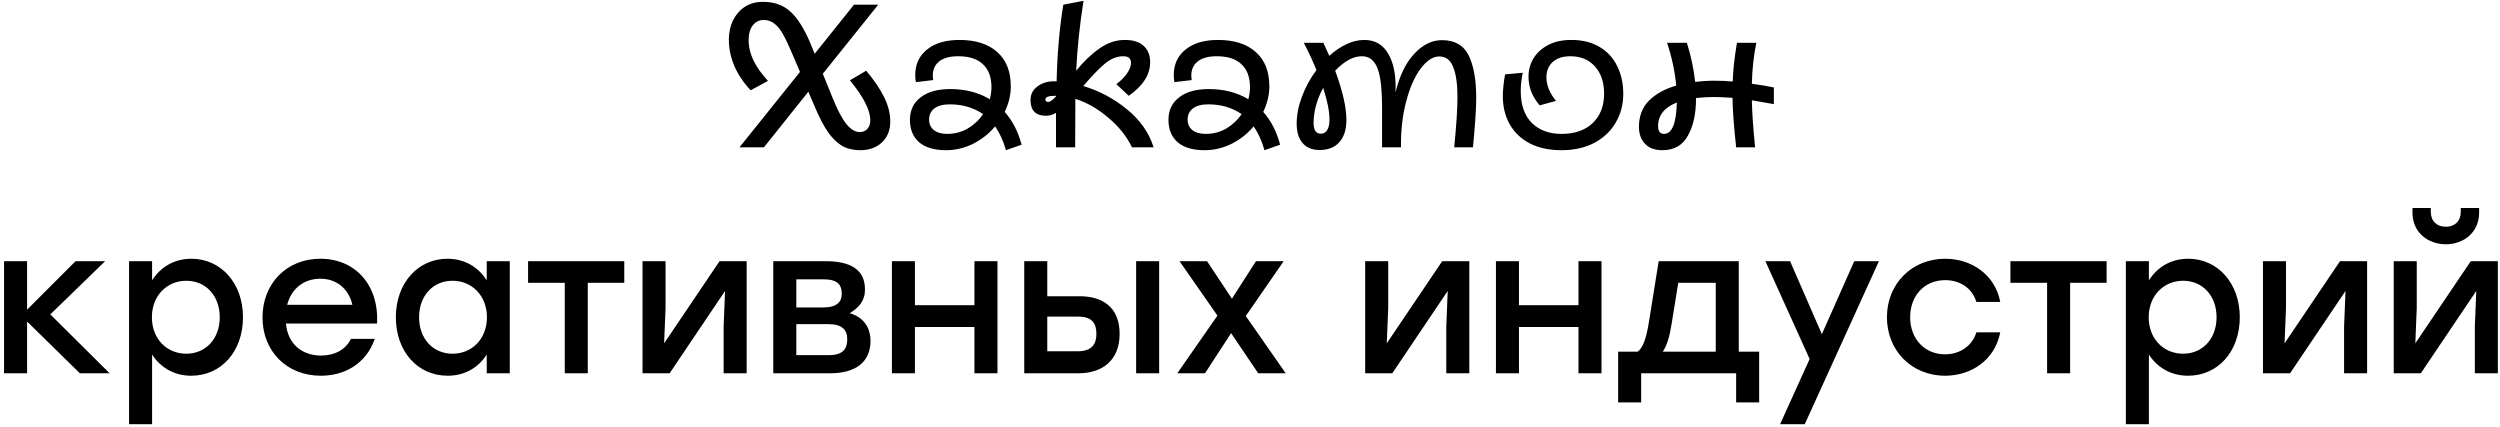 <?xml version="1.0" encoding="UTF-8"?> <svg xmlns="http://www.w3.org/2000/svg" width="509" height="87" viewBox="0 0 509 87" fill="none"><path d="M175.158 30.581C173.748 30.581 172.517 30.291 171.465 29.709C170.442 29.101 169.488 28.174 168.602 26.93C167.745 25.685 166.86 23.997 165.947 21.867L164.577 18.672L155.532 30H150.553L162.876 14.647L161.341 11.037C160.594 9.267 159.944 7.898 159.391 6.93C158.838 5.934 158.243 5.214 157.607 4.772C156.998 4.302 156.293 4.066 155.49 4.066C154.578 4.066 153.831 4.44 153.25 5.187C152.696 5.906 152.42 6.874 152.42 8.091C152.42 9.53 152.752 10.941 153.416 12.324C154.08 13.679 155.062 15.062 156.362 16.473L152.835 18.382C151.396 16.86 150.29 15.214 149.515 13.444C148.768 11.674 148.395 9.876 148.395 8.05C148.395 6.584 148.685 5.27 149.266 4.108C149.847 2.946 150.649 2.033 151.673 1.369C152.724 0.705 153.941 0.374 155.324 0.374C157.62 0.374 159.488 1.037 160.926 2.365C162.392 3.665 163.775 5.878 165.075 9.004L165.864 10.954L173.872 0.954H178.81L167.524 15.021L169.598 20.125C170.539 22.448 171.452 24.163 172.337 25.27C173.222 26.349 174.121 26.888 175.034 26.888C175.698 26.888 176.223 26.667 176.611 26.224C176.998 25.782 177.192 25.214 177.192 24.523C177.192 23.472 176.86 22.296 176.196 20.996C175.559 19.696 174.508 18.147 173.042 16.349L176.362 14.398C177.966 16.307 179.183 18.105 180.013 19.793C180.843 21.452 181.258 23.112 181.258 24.772C181.258 26.515 180.691 27.925 179.557 29.004C178.423 30.055 176.956 30.581 175.158 30.581ZM192.606 30.581C190.227 30.581 188.401 30.041 187.129 28.963C185.884 27.856 185.261 26.335 185.261 24.398C185.261 22.462 185.981 20.941 187.419 19.834C188.858 18.7 190.877 18.133 193.477 18.133C196.548 18.133 199.231 18.824 201.527 20.207C201.748 19.378 201.859 18.548 201.859 17.718C201.859 15.698 201.278 14.149 200.116 13.071C198.982 11.992 197.308 11.452 195.095 11.452C193.408 11.452 192.122 11.798 191.237 12.49C190.351 13.181 189.909 14.163 189.909 15.436C189.909 15.629 189.936 15.92 189.992 16.307L186.465 16.722C186.382 16.224 186.34 15.754 186.34 15.311C186.34 13.098 187.142 11.355 188.747 10.083C190.351 8.783 192.55 8.133 195.344 8.133C198.636 8.133 201.195 8.949 203.021 10.581C204.874 12.213 205.801 14.55 205.801 17.593C205.801 19.336 205.386 21.065 204.556 22.78C206.133 24.55 207.281 26.777 208 29.461L204.805 30.581C204.307 28.755 203.574 27.137 202.606 25.726C201.361 27.22 199.853 28.409 198.083 29.295C196.34 30.152 194.515 30.581 192.606 30.581ZM189.162 24.357C189.162 25.242 189.48 25.948 190.116 26.473C190.78 26.999 191.693 27.261 192.855 27.261C194.349 27.261 195.732 26.902 197.004 26.183C198.277 25.436 199.328 24.454 200.158 23.236C198.221 21.909 195.967 21.245 193.394 21.245C192.011 21.245 190.96 21.521 190.241 22.075C189.521 22.628 189.162 23.389 189.162 24.357ZM230.479 30C229.373 27.732 227.754 25.712 225.624 23.942C223.522 22.144 221.295 20.871 218.944 20.125L218.902 30H215.002V22.988C214.31 23.375 213.633 23.569 212.969 23.569C210.866 23.569 209.815 22.503 209.815 20.373C209.815 19.212 210.286 18.285 211.226 17.593C212.167 16.902 213.259 16.556 214.504 16.556H215.126C215.265 10.802 215.721 5.602 216.496 0.954L220.604 0.166C219.829 5.062 219.331 9.806 219.11 14.398C220.631 12.517 222.208 11.01 223.84 9.876C225.472 8.714 227.201 8.133 229.027 8.133C230.742 8.133 232.028 8.548 232.886 9.378C233.743 10.18 234.172 11.273 234.172 12.656C234.172 15.201 232.72 17.483 229.815 19.502L227.284 17.137C228.169 16.473 228.889 15.754 229.442 14.979C229.995 14.177 230.272 13.444 230.272 12.78C230.272 11.895 229.746 11.452 228.695 11.452C227.395 11.452 226.136 11.964 224.919 12.988C223.702 14.011 222.25 15.519 220.562 17.51C223.854 18.506 226.828 20.097 229.483 22.282C232.139 24.44 233.937 27.012 234.877 30H230.479ZM212.844 20.291C212.844 20.595 213.038 20.747 213.425 20.747C213.813 20.747 214.352 20.36 215.043 19.585V19.502C214.324 19.502 213.771 19.557 213.384 19.668C213.024 19.779 212.844 19.986 212.844 20.291ZM245.243 30.581C242.864 30.581 241.038 30.041 239.766 28.963C238.521 27.856 237.898 26.335 237.898 24.398C237.898 22.462 238.618 20.941 240.056 19.834C241.494 18.7 243.514 18.133 246.114 18.133C249.185 18.133 251.868 18.824 254.164 20.207C254.385 19.378 254.496 18.548 254.496 17.718C254.496 15.698 253.915 14.149 252.753 13.071C251.619 11.992 249.945 11.452 247.732 11.452C246.045 11.452 244.759 11.798 243.873 12.49C242.988 13.181 242.546 14.163 242.546 15.436C242.546 15.629 242.573 15.92 242.629 16.307L239.102 16.722C239.019 16.224 238.977 15.754 238.977 15.311C238.977 13.098 239.779 11.355 241.384 10.083C242.988 8.783 245.187 8.133 247.981 8.133C251.273 8.133 253.832 8.949 255.658 10.581C257.511 12.213 258.438 14.55 258.438 17.593C258.438 19.336 258.023 21.065 257.193 22.78C258.77 24.55 259.918 26.777 260.637 29.461L257.442 30.581C256.944 28.755 256.211 27.137 255.243 25.726C253.998 27.22 252.49 28.409 250.72 29.295C248.977 30.152 247.151 30.581 245.243 30.581ZM241.799 24.357C241.799 25.242 242.117 25.948 242.753 26.473C243.417 26.999 244.33 27.261 245.492 27.261C246.985 27.261 248.369 26.902 249.641 26.183C250.914 25.436 251.965 24.454 252.795 23.236C250.858 21.909 248.604 21.245 246.031 21.245C244.648 21.245 243.597 21.521 242.878 22.075C242.158 22.628 241.799 23.389 241.799 24.357ZM268.691 30.539C267.169 30.539 266.007 30.069 265.205 29.129C264.403 28.188 264.002 26.86 264.002 25.145C264.002 23.402 264.361 21.577 265.081 19.668C265.8 17.732 266.782 15.934 268.027 14.274C267.335 12.531 266.478 10.678 265.454 8.714H269.437L270.641 11.369C271.775 10.346 272.937 9.557 274.126 9.004C275.343 8.423 276.561 8.133 277.778 8.133C279.963 8.133 281.595 9.087 282.674 10.996C283.78 12.877 284.264 15.477 284.126 18.797C284.956 15.394 286.229 12.78 287.944 10.954C289.659 9.101 291.54 8.174 293.587 8.174C296.187 8.174 297.999 9.212 299.022 11.286C300.046 13.361 300.558 16.238 300.558 19.917C300.558 22.102 300.336 25.463 299.894 30H296.076C296.519 25.519 296.74 22.13 296.74 19.834C296.74 17.123 296.45 15.062 295.869 13.652C295.316 12.213 294.375 11.494 293.047 11.494C291.747 11.494 290.475 12.324 289.23 13.983C288.013 15.616 287.031 17.856 286.284 20.705C285.537 23.527 285.191 26.625 285.247 30H281.388V22.116C281.388 19.599 281.263 17.58 281.014 16.058C280.765 14.509 280.336 13.361 279.728 12.614C279.147 11.84 278.317 11.452 277.238 11.452C276.353 11.452 275.44 11.715 274.5 12.241C273.587 12.766 272.702 13.486 271.844 14.398C273.365 18.52 274.126 21.867 274.126 24.44C274.126 26.376 273.642 27.884 272.674 28.963C271.733 30.014 270.406 30.539 268.691 30.539ZM267.446 25.062C267.446 26.501 267.944 27.22 268.94 27.22C269.493 27.22 269.922 26.971 270.226 26.473C270.53 25.975 270.682 25.256 270.682 24.315C270.682 22.683 270.253 20.539 269.396 17.884C268.096 20.318 267.446 22.711 267.446 25.062ZM317.924 30.581C315.434 30.581 313.291 30.125 311.493 29.212C309.694 28.271 308.325 26.971 307.385 25.311C306.444 23.651 305.974 21.729 305.974 19.544C305.974 18.382 306.126 16.916 306.43 15.145L310.04 14.813C309.764 16.03 309.625 17.289 309.625 18.589C309.625 21.355 310.372 23.499 311.866 25.021C313.387 26.515 315.407 27.261 317.924 27.261C320.607 27.261 322.723 26.528 324.273 25.062C325.822 23.569 326.596 21.577 326.596 19.087C326.596 16.764 325.974 14.91 324.729 13.527C323.484 12.144 321.824 11.452 319.75 11.452C318.201 11.452 316.997 11.84 316.14 12.614C315.282 13.389 314.854 14.426 314.854 15.726C314.854 17.358 315.504 18.963 316.804 20.539L313.484 21.452C311.963 19.71 311.202 17.759 311.202 15.602C311.202 14.274 311.534 13.043 312.198 11.909C312.889 10.775 313.885 9.862 315.185 9.17C316.513 8.479 318.09 8.133 319.916 8.133C322.156 8.133 324.065 8.603 325.642 9.544C327.246 10.484 328.45 11.784 329.252 13.444C330.082 15.104 330.497 16.999 330.497 19.129C330.497 21.314 329.971 23.278 328.92 25.021C327.896 26.764 326.43 28.133 324.522 29.129C322.64 30.097 320.441 30.581 317.924 30.581ZM338.46 30.581C336.911 30.581 335.722 30.138 334.892 29.253C334.089 28.368 333.688 27.234 333.688 25.851C333.688 23.665 334.366 21.881 335.722 20.498C337.105 19.115 338.958 18.091 341.282 17.427C341.005 14.523 340.383 11.618 339.415 8.714H343.439C344.242 11.176 344.809 13.831 345.141 16.68C346.441 16.515 347.741 16.432 349.041 16.432C350.396 16.432 351.641 16.487 352.775 16.598C352.858 14.219 353.149 11.591 353.647 8.714H357.589C357.063 11.231 356.759 14.011 356.676 17.054C358.17 17.248 359.663 17.497 361.157 17.801V21.203L356.676 20.415C356.731 23.015 356.952 26.21 357.34 30H353.481C353.038 26.017 352.789 22.656 352.734 19.917C351.074 19.806 349.829 19.751 349 19.751C347.838 19.751 346.607 19.82 345.307 19.959V20.125C345.307 23.167 344.753 25.671 343.647 27.635C342.568 29.599 340.839 30.581 338.46 30.581ZM337.589 25.685C337.589 26.736 337.99 27.261 338.792 27.261C340.424 27.261 341.296 25.131 341.406 20.871C338.861 21.867 337.589 23.472 337.589 25.685ZM22.319 76H16.261L5.515 65.461V76H0.826V53.178H5.515V63.054L15.39 53.178H21.407L10.245 64.008L22.319 76ZM38.975 52.681C44.95 52.681 49.473 57.618 49.473 64.589C49.473 71.56 45.033 76.498 38.933 76.498C35.365 76.498 32.626 74.755 30.967 72.183V86.373H26.278V53.178H30.967V57.079C32.626 54.465 35.365 52.681 38.975 52.681ZM37.938 72.017C41.88 72.017 44.742 68.988 44.742 64.589C44.742 60.232 41.921 57.162 37.938 57.162C33.954 57.162 30.925 60.232 30.925 64.589C30.925 68.988 33.954 72.017 37.938 72.017ZM65.229 52.681C72.574 52.681 77.221 58.365 76.765 65.876H58.217C58.59 70.066 61.536 72.39 65.354 72.39C68.092 72.39 70.375 71.228 71.453 68.988H76.308C74.524 74.091 70.167 76.498 65.312 76.498C58.383 76.498 53.445 71.519 53.445 64.631C53.445 57.743 58.341 52.681 65.229 52.681ZM65.229 56.747C61.661 56.747 59.254 58.988 58.466 62.058H71.744C71.038 58.946 68.673 56.747 65.229 56.747ZM99.1 53.178H103.789V76H99.1V72.183C97.441 74.797 94.702 76.498 91.134 76.498C85.034 76.498 80.594 71.56 80.594 64.589C80.594 57.618 85.117 52.681 91.092 52.681C94.702 52.681 97.441 54.465 99.1 57.079V53.178ZM92.13 72.017C96.113 72.017 99.142 68.988 99.142 64.589C99.142 60.232 96.113 57.162 92.13 57.162C88.146 57.162 85.325 60.232 85.325 64.589C85.325 68.988 88.188 72.017 92.13 72.017ZM127.103 53.178V57.577H119.675V76H114.986V57.577H107.518V53.178H119.675H127.103ZM146.502 53.178H152.021V76H147.332V66.457L147.622 59.237L136.336 76H130.818V53.178H135.506V62.722L135.216 69.9L146.502 53.178ZM173 63.759C175.822 64.589 177.232 66.664 177.232 69.444C177.232 73.759 174.12 76 169.058 76H157.44V53.178H168.062C173 53.178 176.112 54.755 176.112 58.946C176.112 61.27 174.867 62.639 173 63.759ZM171.382 59.818C171.382 57.992 170.552 56.871 167.689 56.871H162.129V62.598H167.606C170.427 62.598 171.382 61.436 171.382 59.818ZM168.768 72.307C171.672 72.307 172.502 70.979 172.502 69.071C172.502 67.203 171.506 66 168.726 66H162.129V72.307H168.768ZM198.395 53.178H203.084V76H198.395V66.581H186.279V76H181.591V53.178H186.279V62.141H198.395V53.178ZM219.782 60.315C224.471 60.315 227.956 62.515 227.956 67.992C227.956 73.469 224.305 76 219.616 76H208.537V53.178H213.226V60.315H219.782ZM231.317 53.178H236.006V76H231.317V53.178ZM219.45 71.519C222.313 71.519 223.226 70.025 223.226 67.992C223.226 65.876 222.396 64.465 219.533 64.465H213.226V71.519H219.45ZM261.772 76H256.17L250.652 67.826L245.341 76H239.698L247.872 64.257L240.154 53.178H245.756L250.818 60.813L255.714 53.178H261.357L253.639 64.34L261.772 76ZM293.634 53.178H299.153V76H294.464V66.457L294.755 59.237L283.468 76H277.95V53.178H282.639V62.722L282.348 69.9L293.634 53.178ZM321.377 53.178H326.066V76H321.377V66.581H309.261V76H304.572V53.178H309.261V62.141H321.377V53.178ZM354.016 71.602H358.165V81.934H353.477V76H334.141V81.934H329.452V71.602H333.435C334.473 70.813 335.136 69.071 335.676 65.834L337.709 53.178H354.016V71.602ZM338.539 71.602H349.327V57.577H341.692L340.323 66.041C339.908 68.697 339.327 70.44 338.539 71.602ZM377.529 53.178H382.549L367.446 86.373H362.425L368.442 73.095L359.437 53.178H364.458L370.931 68.033L377.529 53.178ZM396.004 76.498C389.241 76.498 384.179 71.394 384.179 64.589C384.179 57.784 389.241 52.681 396.046 52.681C401.44 52.681 406.212 55.959 407.249 61.477H402.394C401.523 58.614 398.992 57.037 396.046 57.037C391.814 57.037 388.909 60.191 388.909 64.589C388.909 69.029 391.896 72.141 396.004 72.141C398.992 72.141 401.523 70.481 402.394 67.66H407.249C406.17 73.303 401.357 76.498 396.004 76.498ZM428.904 53.178V57.577H421.477V76H416.788V57.577H409.319V53.178H421.477H428.904ZM445.523 52.681C451.499 52.681 456.021 57.618 456.021 64.589C456.021 71.56 451.582 76.498 445.482 76.498C441.914 76.498 439.175 74.755 437.515 72.183V86.373H432.826V53.178H437.515V57.079C439.175 54.465 441.914 52.681 445.523 52.681ZM444.486 72.017C448.428 72.017 451.291 68.988 451.291 64.589C451.291 60.232 448.47 57.162 444.486 57.162C440.503 57.162 437.474 60.232 437.474 64.589C437.474 68.988 440.503 72.017 444.486 72.017ZM476.425 53.178H481.944V76H477.255V66.457L477.546 59.237L466.259 76H460.741V53.178H465.429V62.722L465.139 69.9L476.425 53.178ZM497.985 49.734C494.334 49.734 491.18 47.328 491.18 43.303V42.349H494.915V43.137C494.915 45.004 496.118 46.166 497.985 46.166C499.811 46.166 501.014 45.004 501.014 43.137V42.349H504.749V43.303C504.749 47.328 501.595 49.734 497.985 49.734ZM503.048 53.178H508.566V76H503.877V66.457L504.168 59.237L492.882 76H487.363V53.178H492.052V62.722L491.761 69.9L503.048 53.178Z" fill="black"></path></svg> 